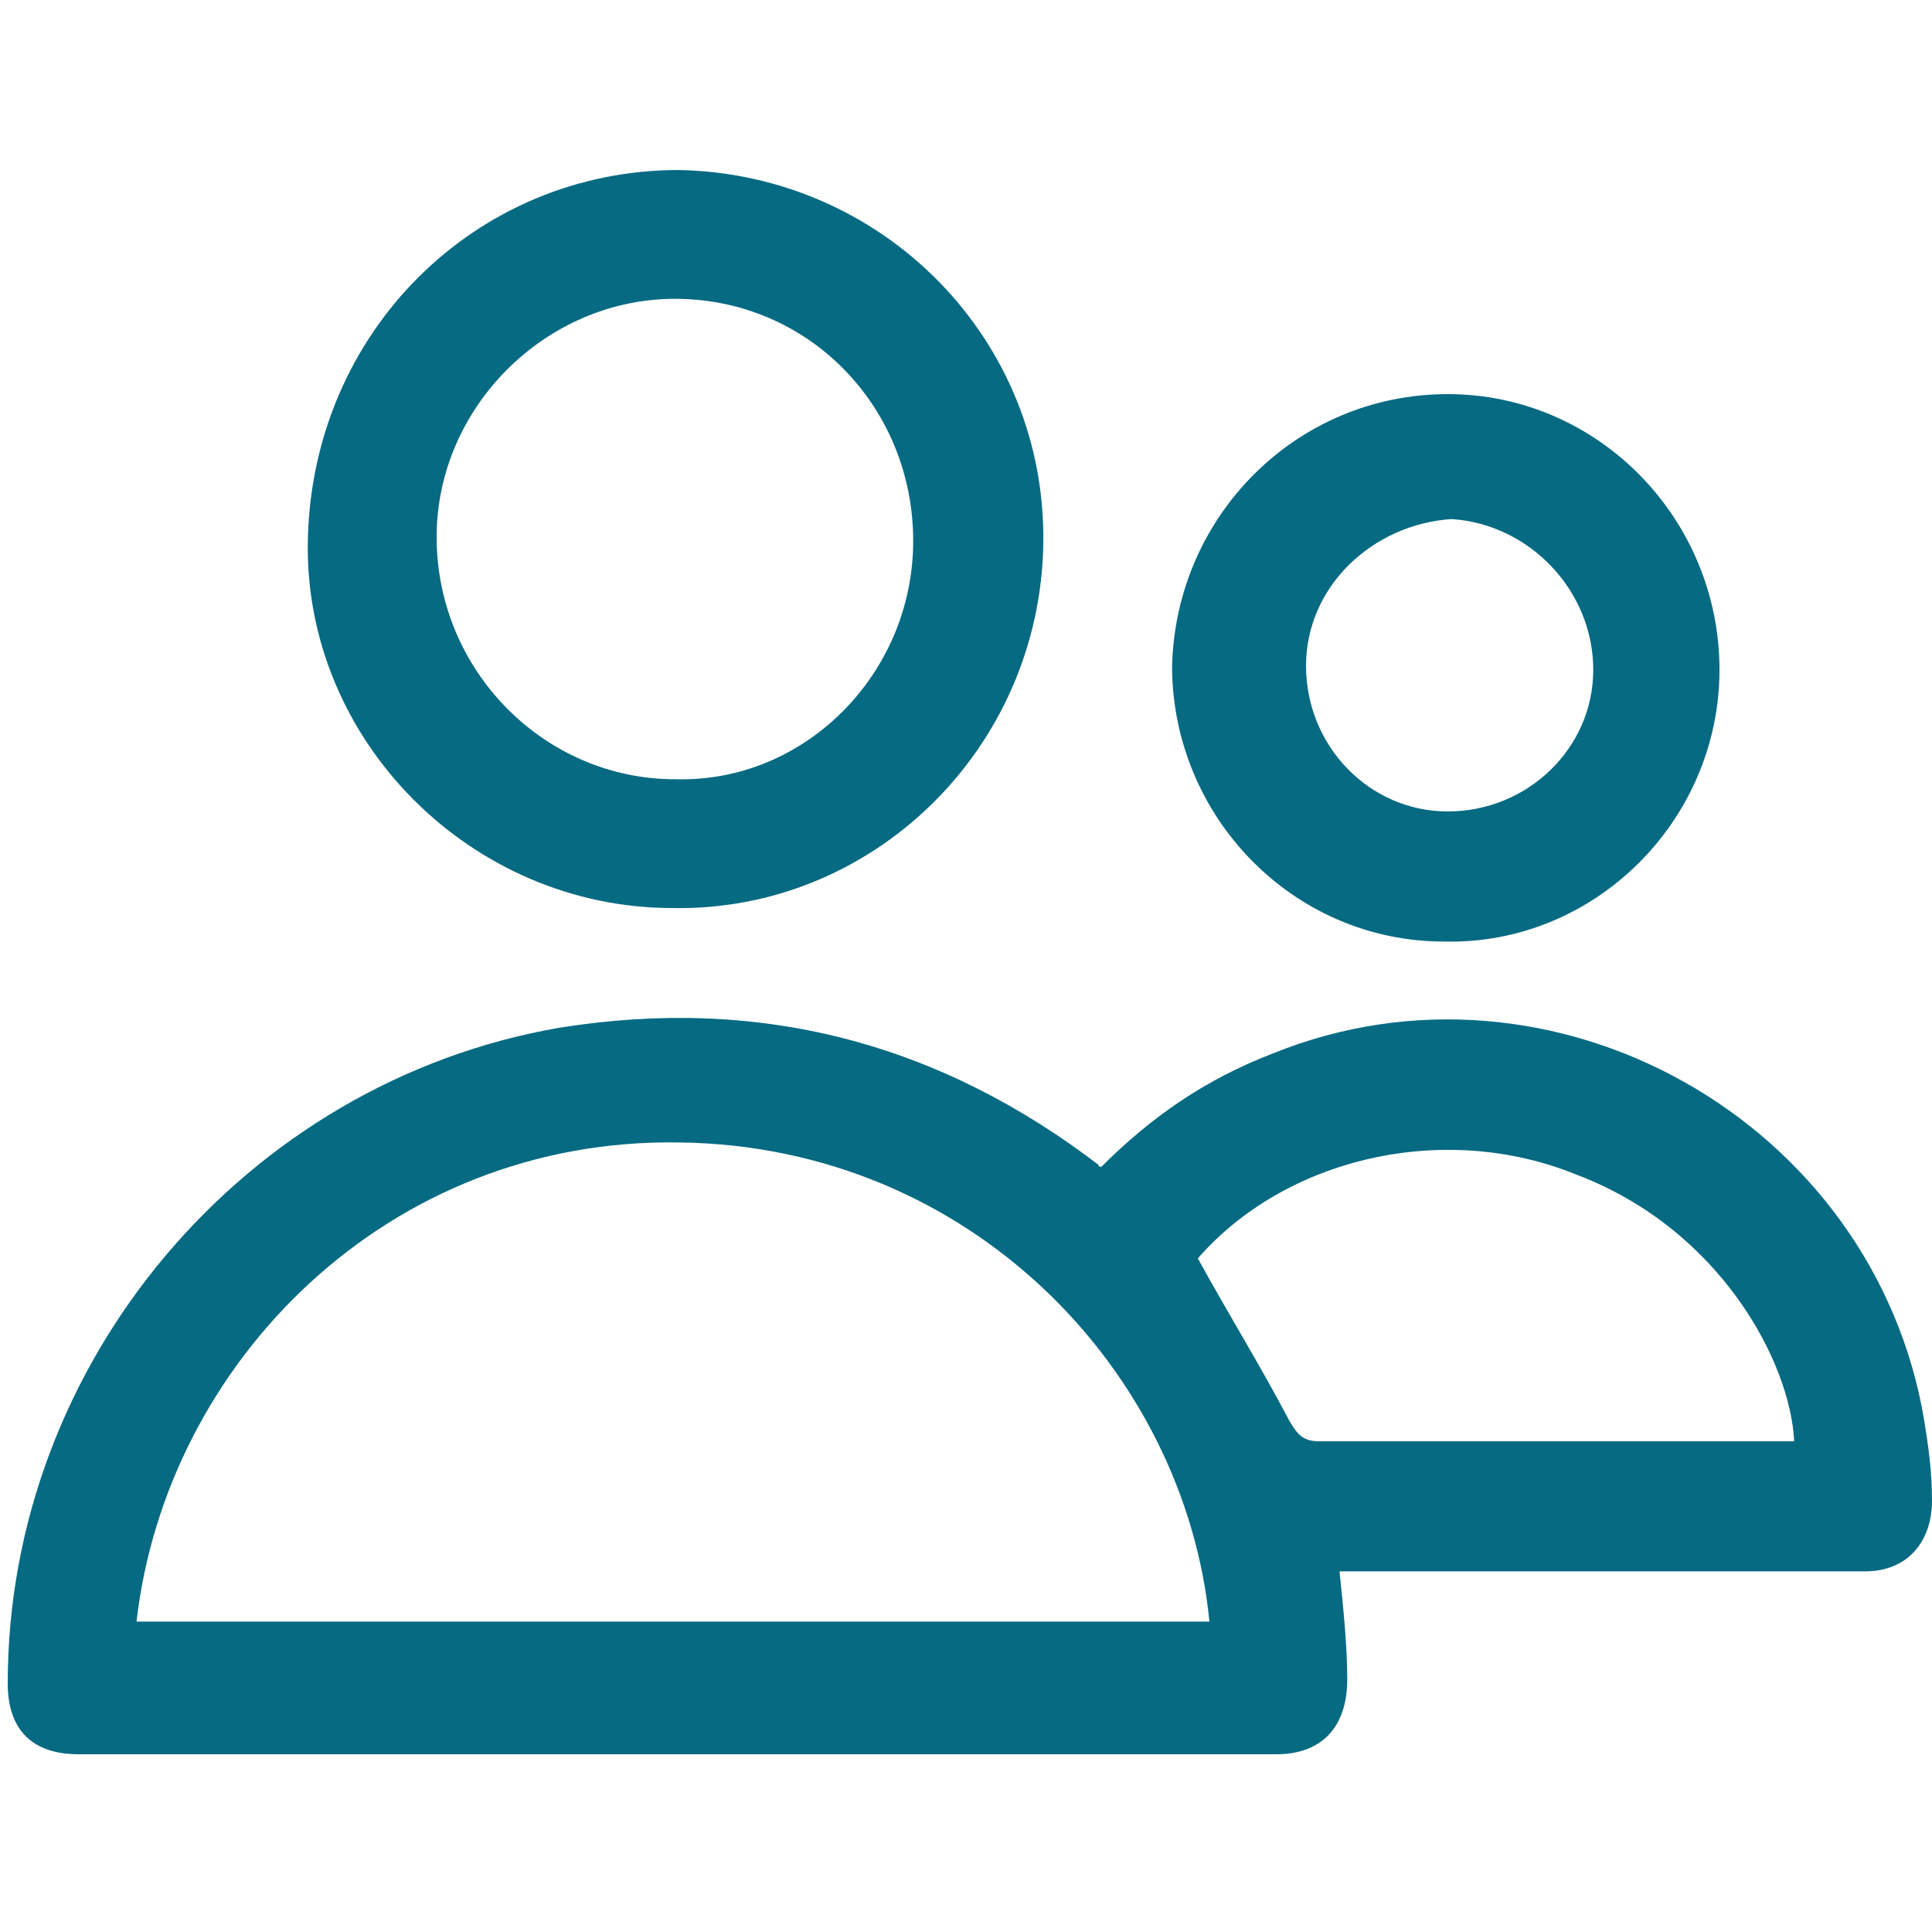 <?xml version="1.0" encoding="utf-8"?>
<!-- Generator: Adobe Illustrator 27.9.0, SVG Export Plug-In . SVG Version: 6.00 Build 0)  -->
<svg version="1.1" id="Layer_1" xmlns="http://www.w3.org/2000/svg" xmlns:xlink="http://www.w3.org/1999/xlink" x="0px" y="0px"
	 viewBox="0 0 150 150" style="enable-background:new 0 0 150 150;" xml:space="preserve">
<style type="text/css">
	.st0{fill:#066A82;}
</style>
<g>
	<path class="st0" d="M-138.9-58.3c7.4,0,14.8,0,22.2,0c2.3,0,4,1.3,4.5,3.5c0.1,0.4,0.1,0.8,0.1,1.2c0,10.9,0,21.8,0,32.7
		c0,2.9-1.8,4.7-4.7,4.7c-5.1,0-10.1,0-15.2,0c-0.4,0-0.9,0.1-1.2,0.3c-4.8,2.6-9.6,5.2-14.4,7.7c-2.6,1.4-5.7,0.2-6.4-2.6
		c-0.2-0.8-0.2-1.6-0.2-2.4c0-0.8,0-1.5,0-2.3c0-0.6-0.2-0.8-0.8-0.8c-2,0-4,0-6.1,0c-2.7,0-4.6-1.8-4.6-4.6c0-11,0-22,0-32.9
		c0-2.7,1.8-4.6,4.6-4.6C-153.7-58.3-146.3-58.3-138.9-58.3z M-138.9-54.5c-7.4,0-14.8,0-22.1,0c-0.8,0-0.9,0.1-0.9,0.9
		c0,10.9,0,21.8,0,32.7c0,0.8,0.1,1,0.9,1c2,0,4,0,6,0c2.8,0,4.6,1.8,4.6,4.6c0,1,0,2,0,3s0.4,1.2,1.3,0.7c4.7-2.5,9.4-5.1,14.2-7.7
		c0.9-0.5,1.9-0.8,3-0.8c5,0,10.1,0,15.1,0c0.9,0,1-0.1,1-1c0-10.8,0-21.6,0-32.5c0-1-0.1-1.1-1.1-1.1
		C-124.2-54.5-131.6-54.5-138.9-54.5z"/>
	<path class="st0" d="M-140.8-35.1c-0.3,0-0.5,0-0.6,0c-1,0-1.8-0.8-1.8-1.7c0-1,0.6-1.9,1.7-2c0.9-0.1,1.9-0.1,2.9,0
		c1,0.1,1.7,0.9,1.7,2c0,2.4,0,4.9,0,7.3c0,0.2,0,0.4,0,0.7c0.3,0,0.5,0,0.8,0c0.9,0.1,1.6,0.8,1.7,1.6c0.1,0.9-0.5,1.9-1.4,2
		c-1.1,0.1-2.3,0.1-3.5,0c-0.8-0.1-1.4-0.9-1.4-1.8c0-2.4,0-4.9,0-7.3C-140.8-34.6-140.8-34.8-140.8-35.1z"/>
	<path class="st0" d="M-138.9-42.6c-1.7,0-3.1-1.4-3.1-3.1s1.4-3.1,3.1-3.1c1.7,0,3.1,1.4,3.1,3.1
		C-135.8-43.9-137.2-42.6-138.9-42.6z"/>
</g>
<g>
	<g>
		<path class="st0" d="M255.7,109.9c-27.3,0-49.2-21.4-49.2-48.1s22.5-48.1,49.2-48.1c27.3,0,49.8,21.4,49.8,48.1
			S283.6,109.9,255.7,109.9z M255.7,23.9c-22,0-39.2,17.2-39.2,38s17.8,38,39.2,38c22,0,39.7-17.2,39.7-38
			C296,40.5,278.2,23.9,255.7,23.9z"/>
	</g>
	<g>
		<path class="st0" d="M280,156.2c-1.8,0-3.6-0.6-5.9-1.2l-17.8-8.3c0,0-0.6,0-1.2,0l-17.8,8.3c-4.7,1.8-8.3,1.2-11.9-0.6
			c-3-2.4-4.7-5.9-4.7-10.1V95.7c0-3,2.4-4.7,4.7-4.7c2.4,0,4.7,2.4,4.7,4.7v48.6c0,1.2,0.6,2.4,0.6,2.4s0.6,0,1.8,0l17.2-8.3
			c2.4-1.2,7.1-1.2,9.5,0l17.8,8.3c1.2,0.6,1.2,0.6,1.8,0.6c0,0,0.6-0.6,0.6-2.4V94.5c0-3,2.4-4.7,4.7-4.7c2.4,0,4.7,2.4,4.7,4.7
			v50.4c0,4.7-1.8,8.9-5.3,11.3C283.6,155.6,281.8,156.2,280,156.2z"/>
	</g>
</g>
<g>
	<path class="st0" d="M85.5,90.6c3.9-3.9,8.1-6.8,13.3-8.8c21.7-8.8,46.7,5.2,50.6,28.5c0.3,1.9,0.6,3.9,0.6,6.2
		c0,3.2-1.9,5.5-5.2,5.5c-2.9,0-5.8,0-8.4,0c-10.4,0-20.4,0-30.8,0c-0.6,0-1.3,0-1.6,0c0.3,2.9,0.6,5.8,0.6,8.4
		c0,3.6-1.9,5.8-5.5,5.8c-31.1,0-61.9,0-93,0c-3.6,0-5.5-1.9-5.5-5.5c0-25,18.5-46.7,42.8-50.9C58.9,77.3,72.9,80.9,85.5,90.6
		C85.2,90.3,85.2,90.6,85.5,90.6z M10.6,125.9c27.9,0,55.4,0,83.3,0C92,106.5,75.4,89,52.8,88.7C30.1,88.3,12.9,105.8,10.6,125.9z
		 M93,97.7c2.3,4.2,4.9,8.4,7.1,12.6c0.6,1,1,1.6,2.3,1.6c11.7,0,23.7,0,35.3,0c0.6,0,1,0,1.6,0c-0.3-6.2-5.8-16.5-16.9-20.7
		C112.1,87,99.8,89.9,93,97.7z"/>
	<path class="st0" d="M23.9,42c0.3-16.2,13-28.8,28.8-28.8C68.6,13.5,81.3,26.4,81,42.3c-0.3,15.9-13.3,28.5-28.8,28.2
		C36.6,70.5,23.6,57.5,23.9,42z M70.9,42c0-10.4-8.1-18.8-18.5-18.8c-10,0-18.5,8.4-18.5,18.5c0,10.4,8.4,18.8,18.5,18.8
		C62.5,60.8,70.9,52.3,70.9,42z"/>
	<path class="st0" d="M112.4,30.6c11.7,0,21.1,9.7,21.1,21.4s-9.7,21.4-21.4,21.1c-11.7,0-21.1-9.7-21.1-21.4
		C91.3,40,100.7,30.6,112.4,30.6z M101.4,51.7c0,6.2,4.9,11.3,11,11.3c6.2,0,11.3-4.9,11.3-11s-4.9-11.3-11-11.7
		C106.6,40.7,101.4,45.5,101.4,51.7z"/>
</g>
</svg>
